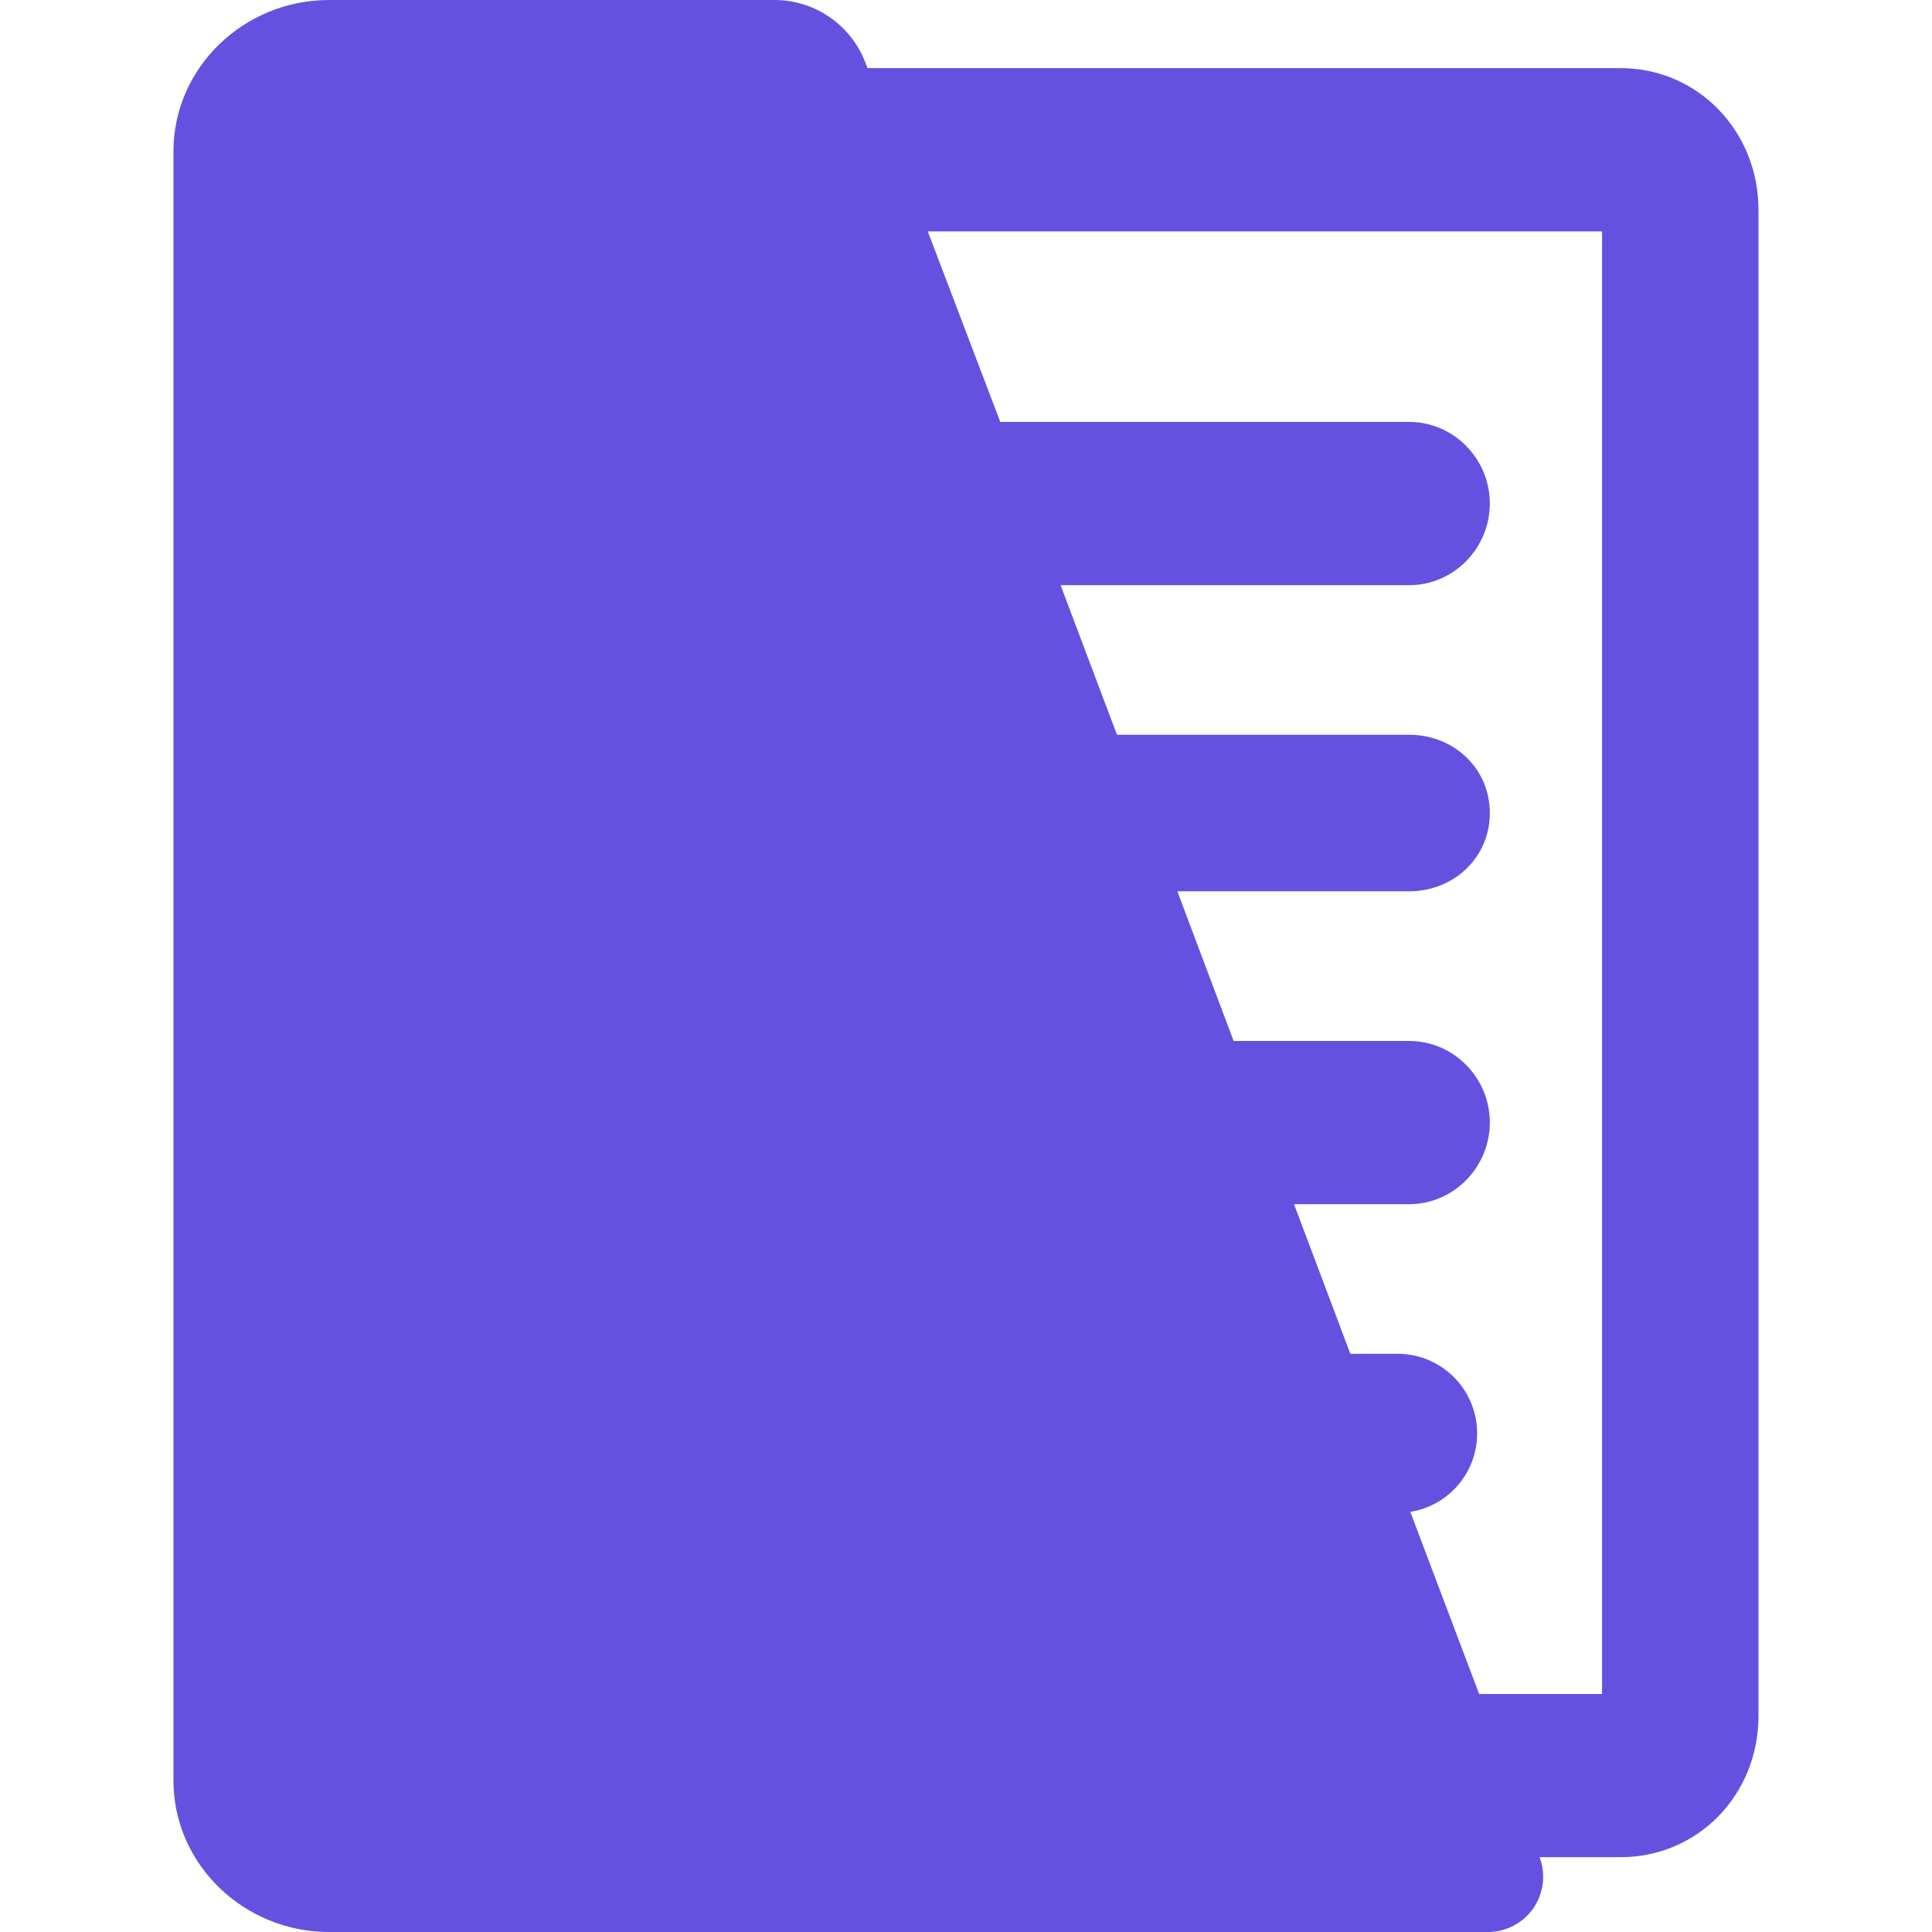 <svg width="36" height="36" viewBox="0 0 36 36" fill="none" xmlns="http://www.w3.org/2000/svg">
<g clip-path="url(#clip0_10365_23951)">
<path d="M30.192 1.269H16.165L16.123 1.16C15.991 0.819 15.759 0.525 15.457 0.318C15.155 0.111 14.798 9.29438e-05 14.432 0L6.129 0C4.555 0 3.232 1.249 3.232 2.823V33.176C3.232 34.748 4.554 36 6.129 36H27.726C27.892 36 28.056 35.96 28.204 35.882C28.351 35.805 28.478 35.693 28.573 35.556C28.667 35.418 28.727 35.26 28.747 35.095C28.767 34.93 28.747 34.762 28.688 34.606H30.194C31.65 34.606 32.767 33.431 32.767 31.976V3.908C32.766 2.453 31.648 1.269 30.192 1.269ZM29.853 31.565H27.562L26.279 28.172C26.65 28.112 26.985 27.913 27.215 27.616C27.445 27.318 27.553 26.944 27.518 26.57C27.483 26.195 27.306 25.848 27.025 25.598C26.743 25.349 26.377 25.216 26.001 25.226H25.162L24.112 22.438H26.257C27.089 22.438 27.761 21.748 27.761 20.916C27.761 20.085 27.089 19.397 26.257 19.397H22.987L21.938 16.608H26.257C27.089 16.608 27.761 15.98 27.761 15.15C27.761 14.318 27.089 13.691 26.257 13.691H20.813L19.763 10.904H26.257C27.089 10.904 27.761 10.213 27.761 9.382C27.761 8.552 27.089 7.862 26.257 7.862H18.639L17.288 4.312H29.852V31.565H29.853Z" fill="#6551DF"/>
</g>
<defs>
<clipPath id="clip0_10365_23951">
<rect width="36" height="36" fill="white"/>
</clipPath>
</defs>
</svg>

